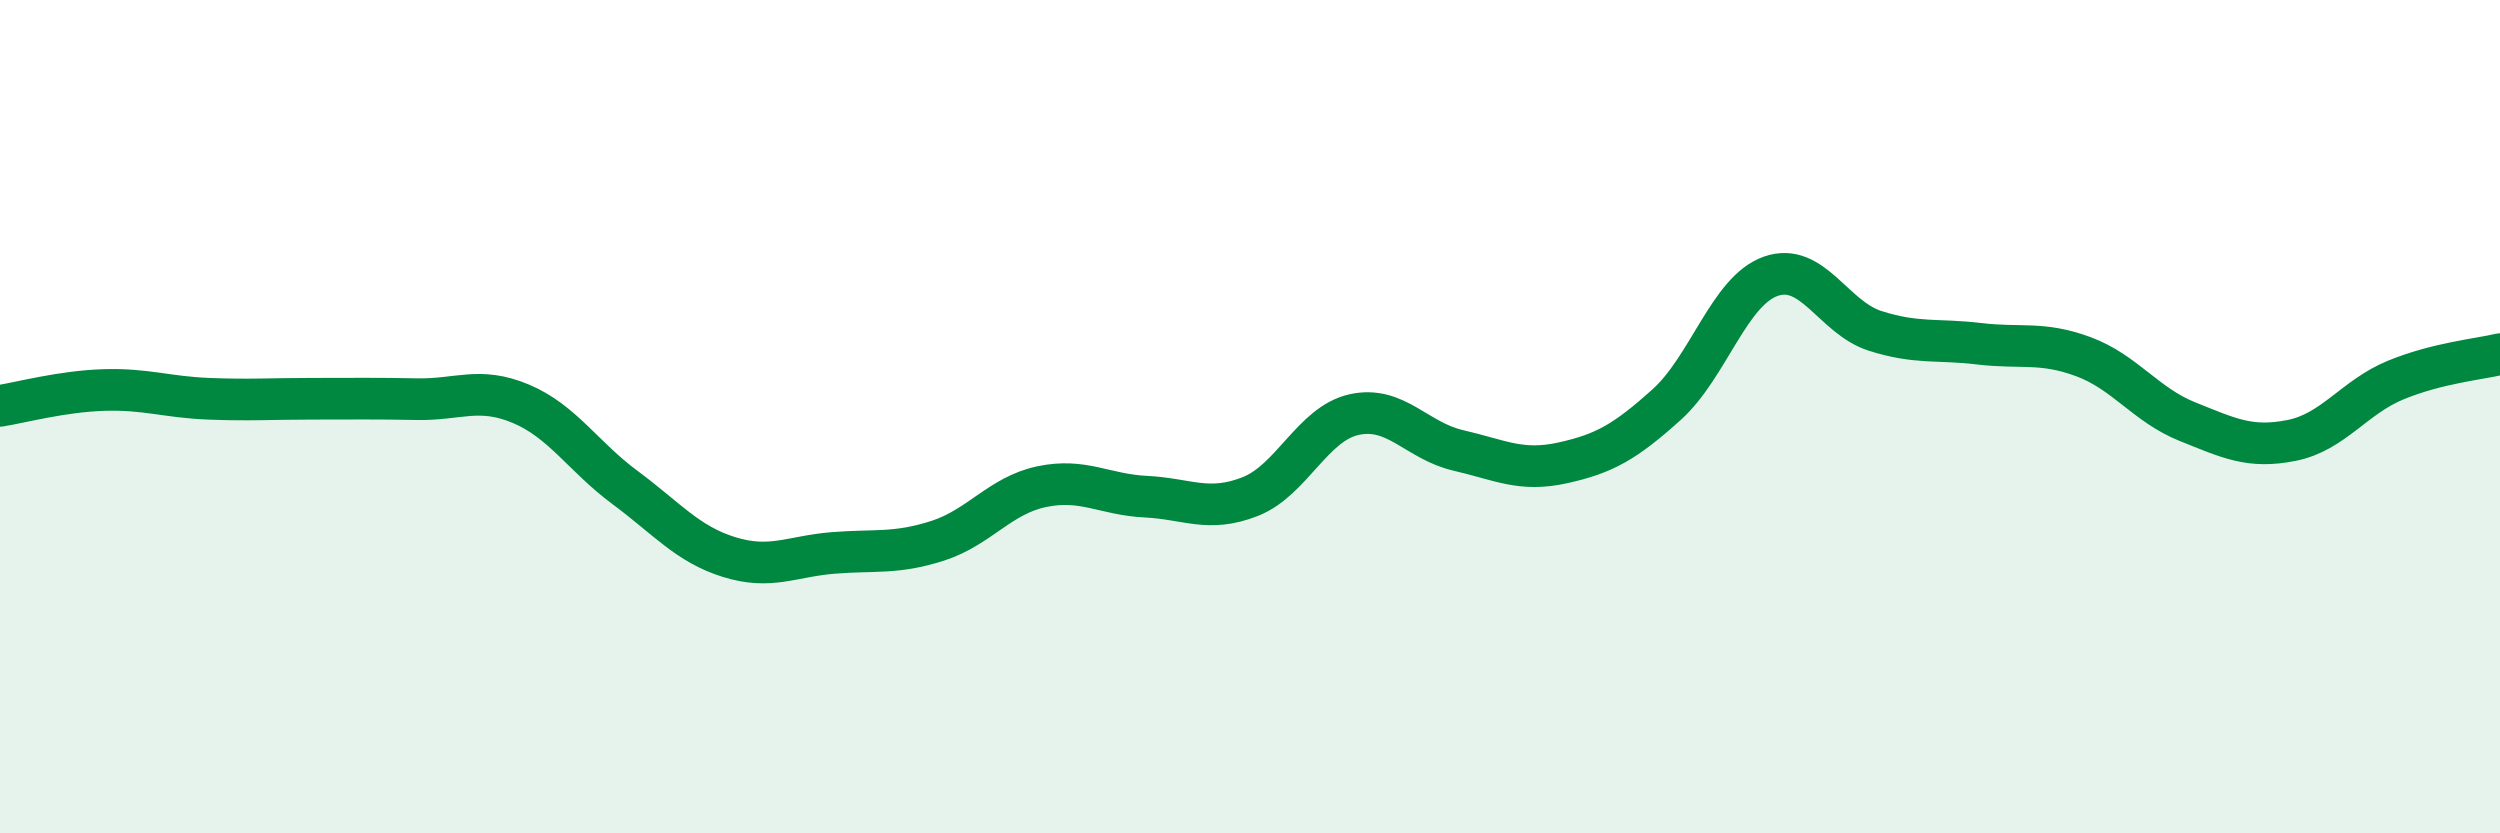 
    <svg width="60" height="20" viewBox="0 0 60 20" xmlns="http://www.w3.org/2000/svg">
      <path
        d="M 0,9.74 C 0.5,9.66 1.5,9.39 2.5,9.36 C 3.5,9.33 4,9.53 5,9.57 C 6,9.61 6.5,9.57 7.5,9.57 C 8.5,9.57 9,9.56 10,9.58 C 11,9.6 11.5,9.27 12.5,9.69 C 13.5,10.11 14,10.96 15,11.7 C 16,12.44 16.5,13.06 17.5,13.37 C 18.5,13.68 19,13.35 20,13.27 C 21,13.19 21.5,13.3 22.5,12.98 C 23.5,12.66 24,11.89 25,11.68 C 26,11.47 26.5,11.87 27.5,11.92 C 28.5,11.97 29,12.31 30,11.92 C 31,11.53 31.5,10.17 32.5,9.95 C 33.5,9.73 34,10.58 35,10.81 C 36,11.04 36.5,11.33 37.5,11.11 C 38.5,10.89 39,10.61 40,9.71 C 41,8.81 41.5,6.98 42.5,6.63 C 43.5,6.28 44,7.62 45,7.94 C 46,8.26 46.5,8.13 47.5,8.25 C 48.5,8.37 49,8.19 50,8.56 C 51,8.93 51.5,9.72 52.5,10.12 C 53.5,10.52 54,10.77 55,10.57 C 56,10.37 56.5,9.53 57.5,9.12 C 58.5,8.71 59.5,8.62 60,8.5L60 20L0 20Z"
        fill="#008740"
        opacity="0.1"
        stroke-linecap="round"
        stroke-linejoin="round"
      />
      <path
        d="M 0,9.74 C 0.5,9.66 1.5,9.39 2.5,9.36 C 3.5,9.33 4,9.53 5,9.57 C 6,9.61 6.5,9.57 7.5,9.57 C 8.5,9.57 9,9.56 10,9.58 C 11,9.6 11.5,9.27 12.5,9.69 C 13.5,10.11 14,10.96 15,11.7 C 16,12.44 16.5,13.06 17.5,13.37 C 18.5,13.68 19,13.35 20,13.27 C 21,13.19 21.5,13.3 22.5,12.98 C 23.5,12.66 24,11.89 25,11.68 C 26,11.47 26.5,11.87 27.5,11.92 C 28.5,11.97 29,12.31 30,11.92 C 31,11.53 31.5,10.17 32.5,9.95 C 33.5,9.73 34,10.58 35,10.81 C 36,11.04 36.5,11.33 37.5,11.11 C 38.5,10.89 39,10.61 40,9.71 C 41,8.81 41.5,6.98 42.5,6.63 C 43.5,6.28 44,7.62 45,7.94 C 46,8.26 46.5,8.13 47.5,8.25 C 48.5,8.37 49,8.19 50,8.56 C 51,8.93 51.5,9.72 52.5,10.12 C 53.5,10.52 54,10.77 55,10.57 C 56,10.37 56.5,9.53 57.5,9.12 C 58.5,8.71 59.5,8.62 60,8.5"
        stroke="#008740"
        stroke-width="1"
        fill="none"
        stroke-linecap="round"
        stroke-linejoin="round"
      />
    </svg>
  